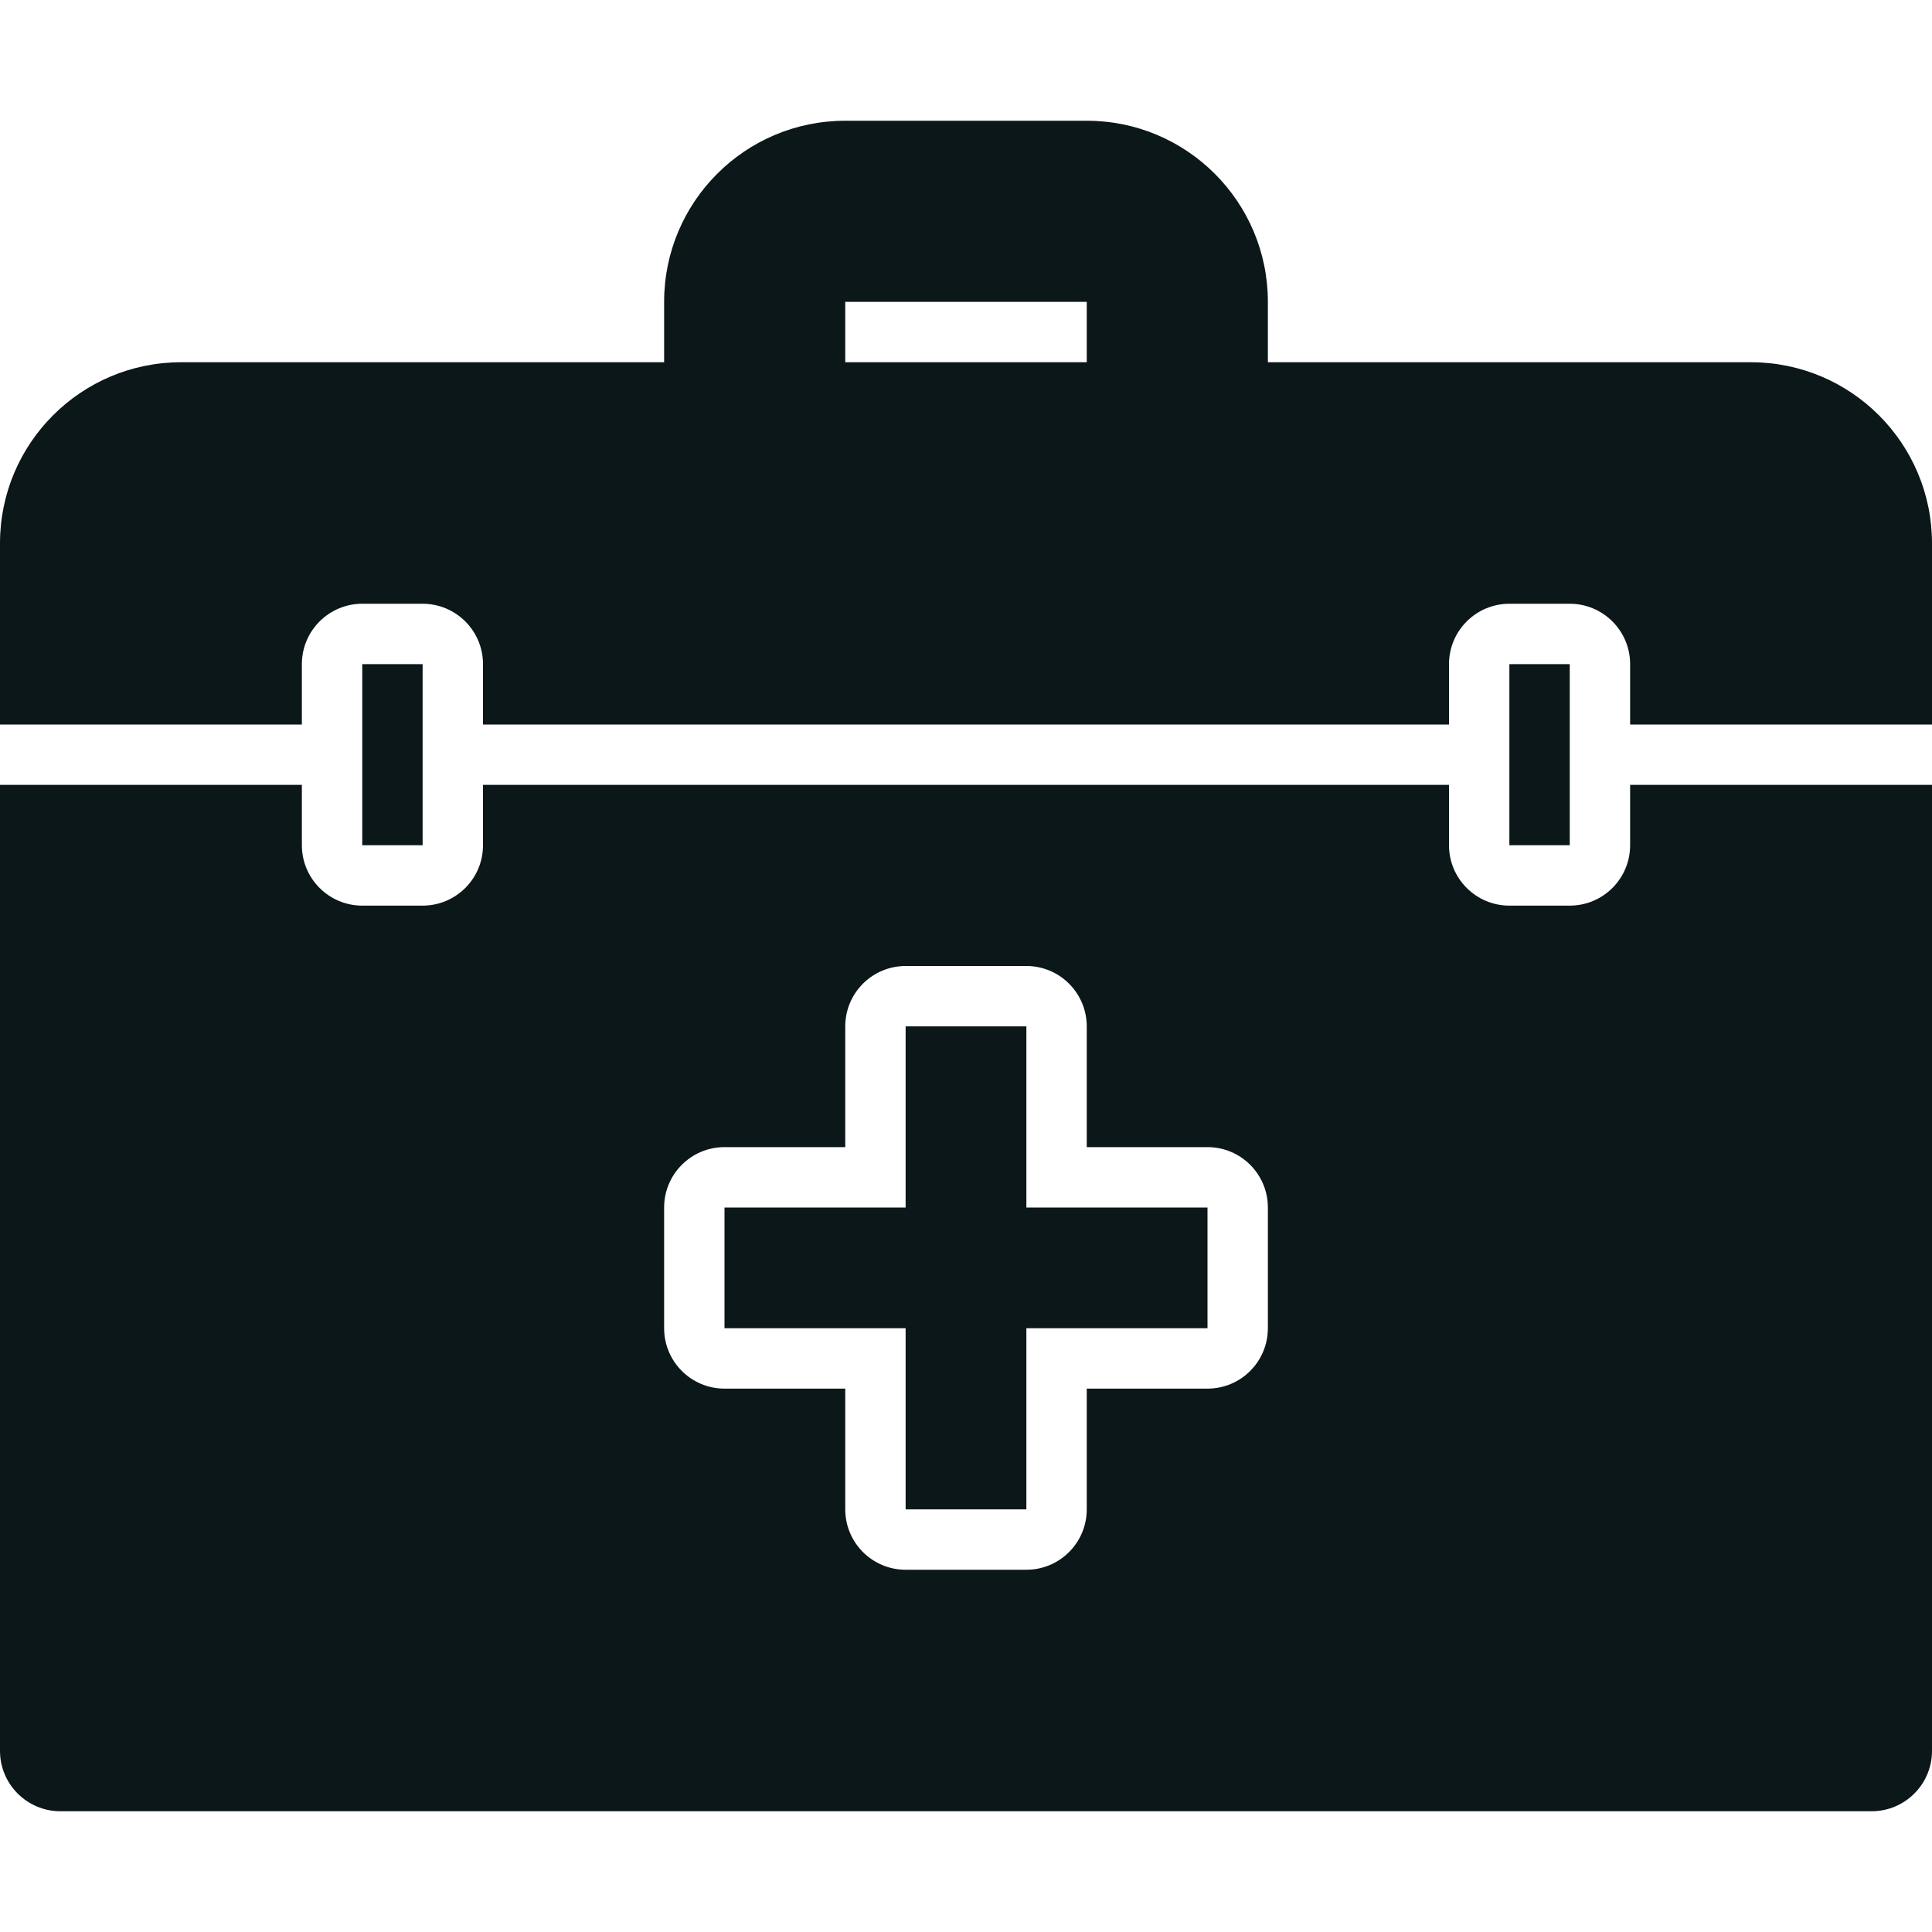 <?xml version="1.0" encoding="utf-8"?>
<svg version="1.1" id="Uploaded to svgrepo.com" xmlns="http://www.w3.org/2000/svg" xmlns:xlink="http://www.w3.org/1999/xlink" 
	 width="800px" height="800px" viewBox="0 0 32 32" xml:space="preserve">
<style type="text/css">
	.stone_een{fill:#0B1719;}
</style>
<path class="stone_een" d="M27,14c0,0.552-0.448,1-1,1h-1c-0.552,0-1-0.448-1-1v-1H8v1c0,0.552-0.448,1-1,1H6c-0.552,0-1-0.448-1-1
	v-1H0v16c0,0.552,0.448,1,1,1h30c0.552,0,1-0.448,1-1V13h-5V14z M21,22c0,0.552-0.448,1-1,1h-2v2c0,0.552-0.448,1-1,1h-2
	c-0.552,0-1-0.448-1-1v-2h-2c-0.552,0-1-0.448-1-1v-2c0-0.552,0.448-1,1-1h2v-2c0-0.552,0.448-1,1-1h2c0.552,0,1,0.448,1,1v2h2
	c0.552,0,1,0.448,1,1V22z M17,20h3v2h-3v3h-2v-3h-3v-2h3v-3h2V20z M29,6h-8V5c0-1.657-1.343-3-3-3h-4c-1.657,0-3,1.343-3,3v1H3
	C1.343,6,0,7.343,0,9v3h5v-1c0-0.552,0.448-1,1-1h1c0.552,0,1,0.448,1,1v1h16v-1c0-0.552,0.448-1,1-1h1c0.552,0,1,0.448,1,1v1h5V9
	C32,7.343,30.657,6,29,6z M18,6h-4V5h4V6z M26,14h-1v-3h1V14z M7,14H6v-3h1V14z"/>
</svg>